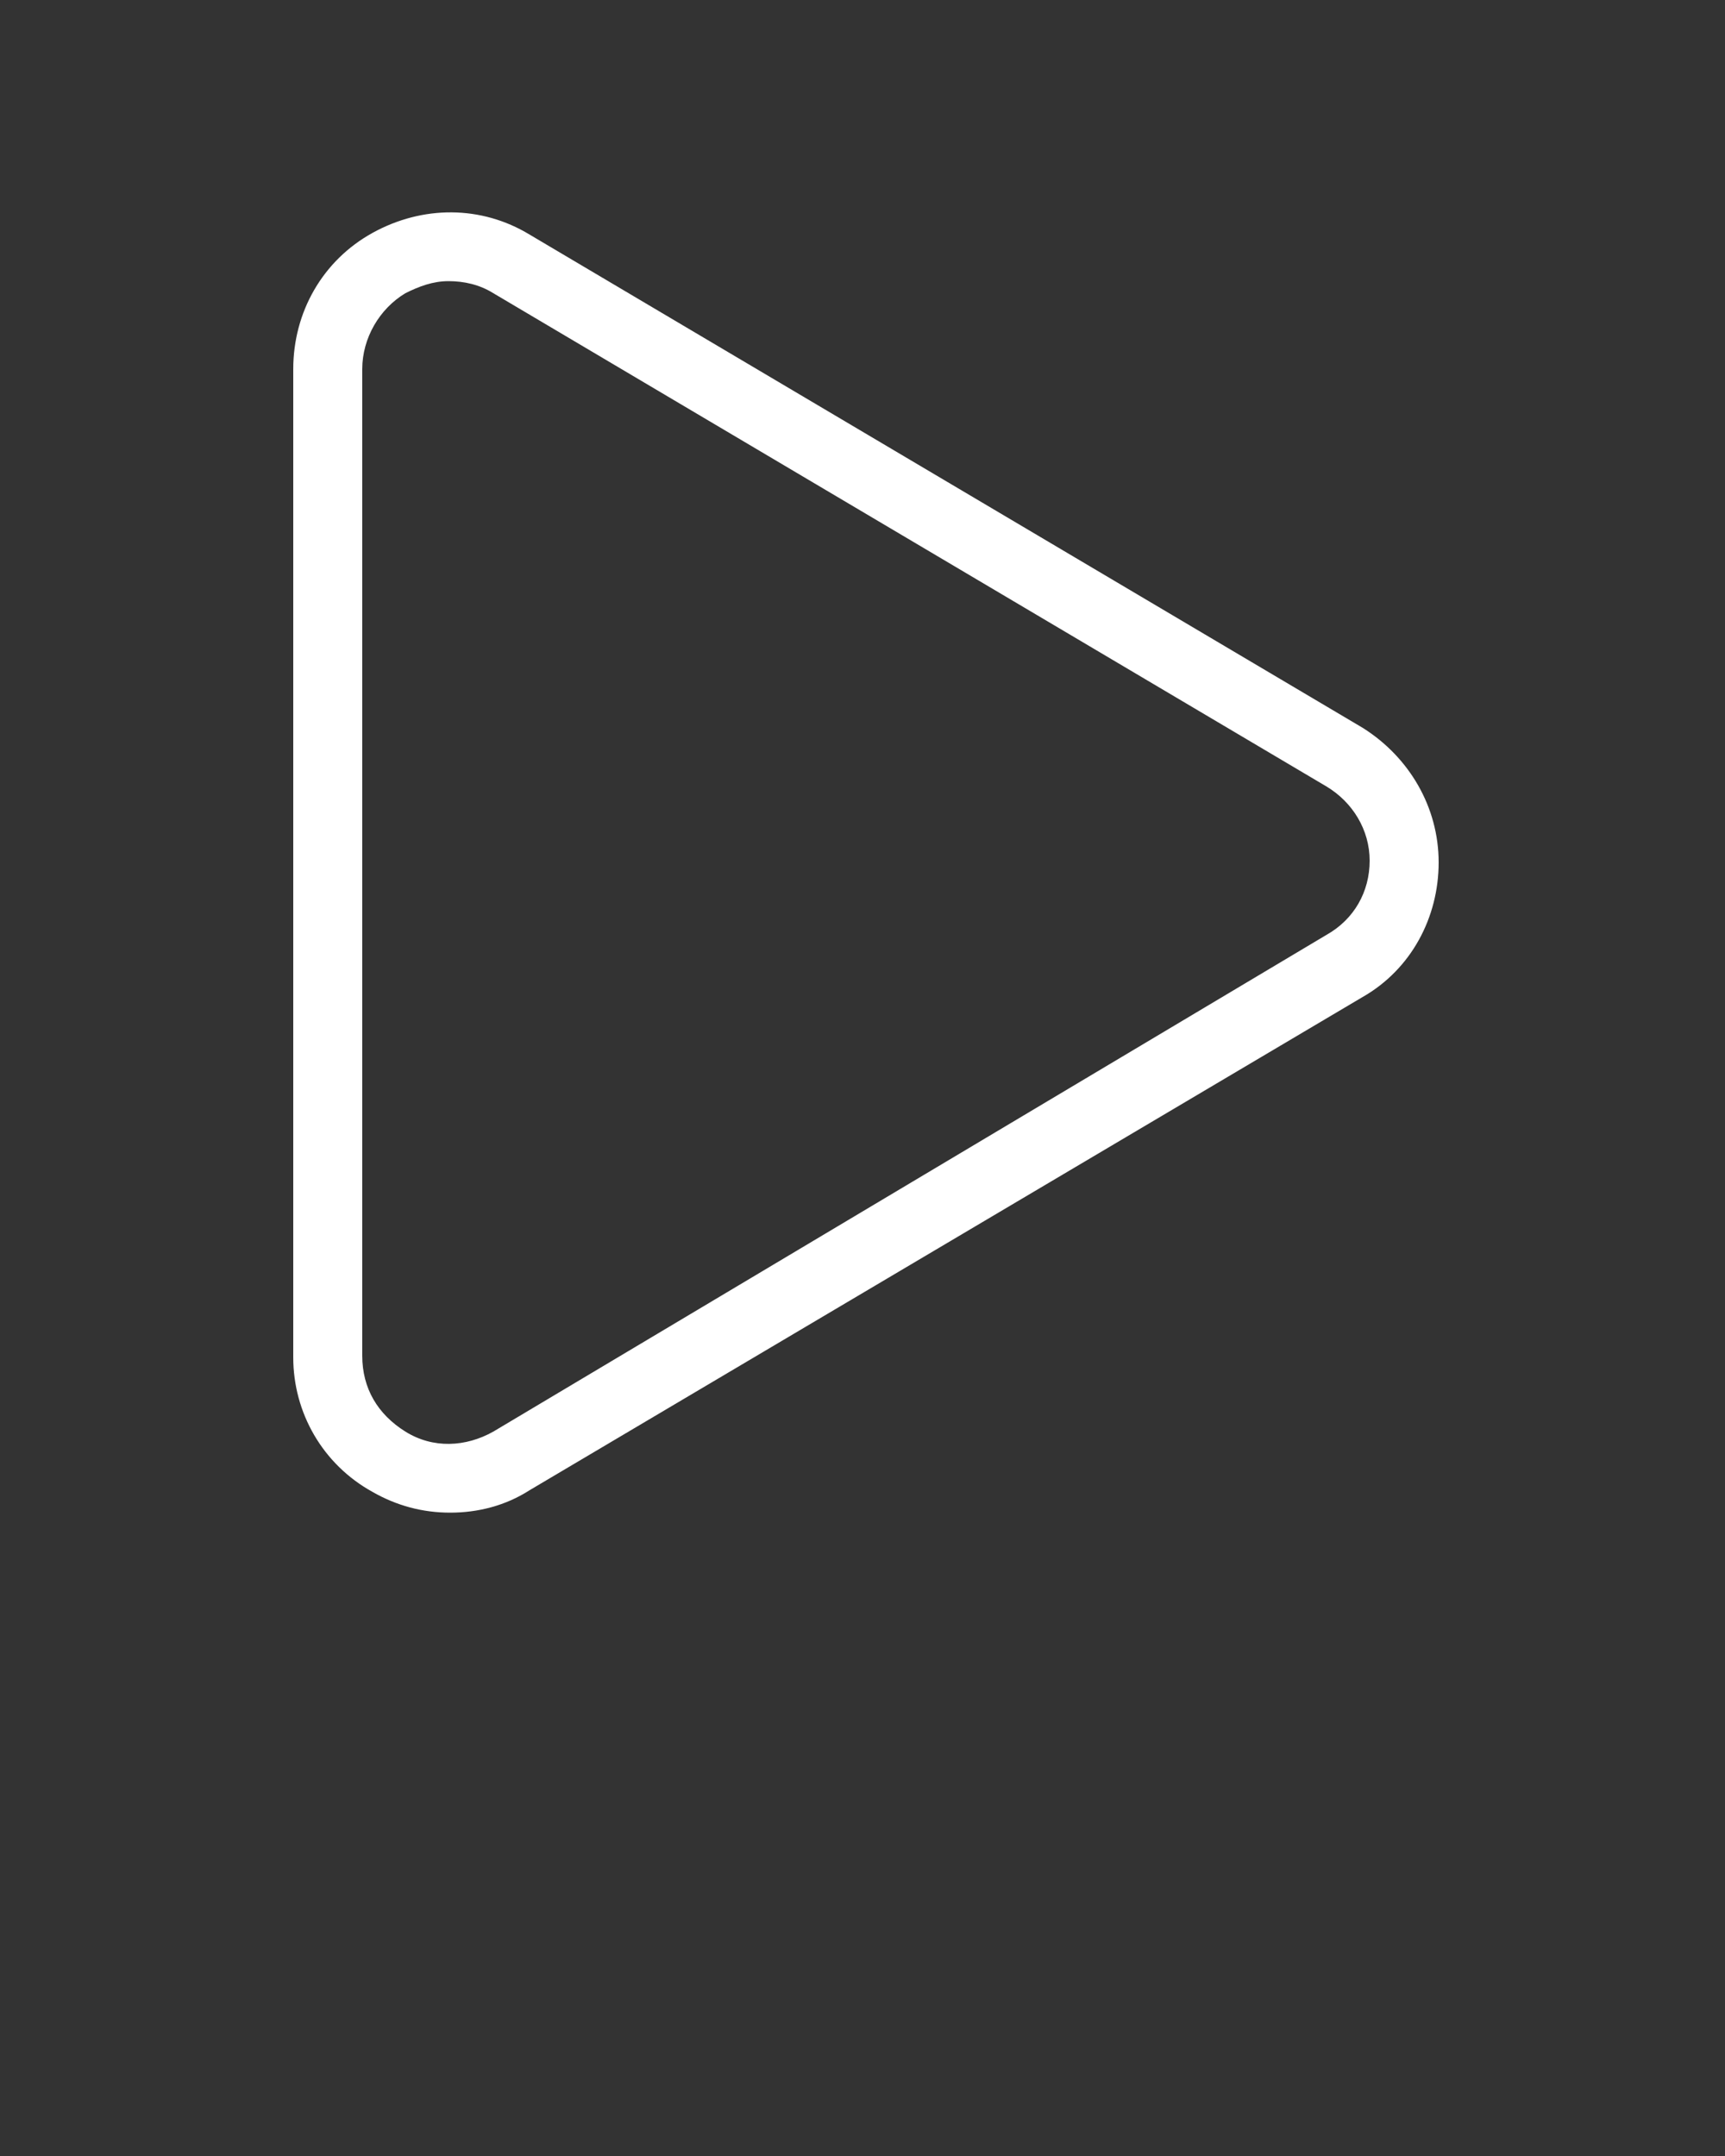 <?xml version="1.0" encoding="utf-8"?>
<!-- Generator: Adobe Illustrator 24.2.3, SVG Export Plug-In . SVG Version: 6.00 Build 0)  -->
<svg version="1.1" id="Layer_1" xmlns="http://www.w3.org/2000/svg" xmlns:xlink="http://www.w3.org/1999/xlink" x="0px" y="0px"
	 viewBox="0 0 100 125" style="enable-background:new 0 0 100 125;" xml:space="preserve">
<rect x="0" y="0" width="100" height="125" fill="#333333" stroke="none"/>
<style type="text/css">
	.st0{fill:#FFFFFF;}
</style>
<g>
	<path class="st0" d="M21.6,86.5c1.4,0.8,2.9,1.2,4.5,1.2s3.2-0.4,4.6-1.3L79,57.8c2.8-1.6,4.4-4.6,4.4-7.8s-1.7-6.1-4.4-7.8
		L30.7,13.6c-2.8-1.7-6.2-1.7-9.1-0.1S17,18.1,17,21.4v57.3C17,81.9,18.7,84.9,21.6,86.5z M21,21.4c0-1.8,1-3.5,2.5-4.4
		c0.8-0.4,1.6-0.7,2.5-0.7s1.8,0.2,2.6,0.7l48.3,28.6c1.5,0.9,2.5,2.5,2.5,4.3s-0.9,3.4-2.5,4.3L28.6,83c-1.6,0.9-3.5,1-5.1,0
		S21,80.5,21,78.6V21.4z"/>
</g>
</svg>
